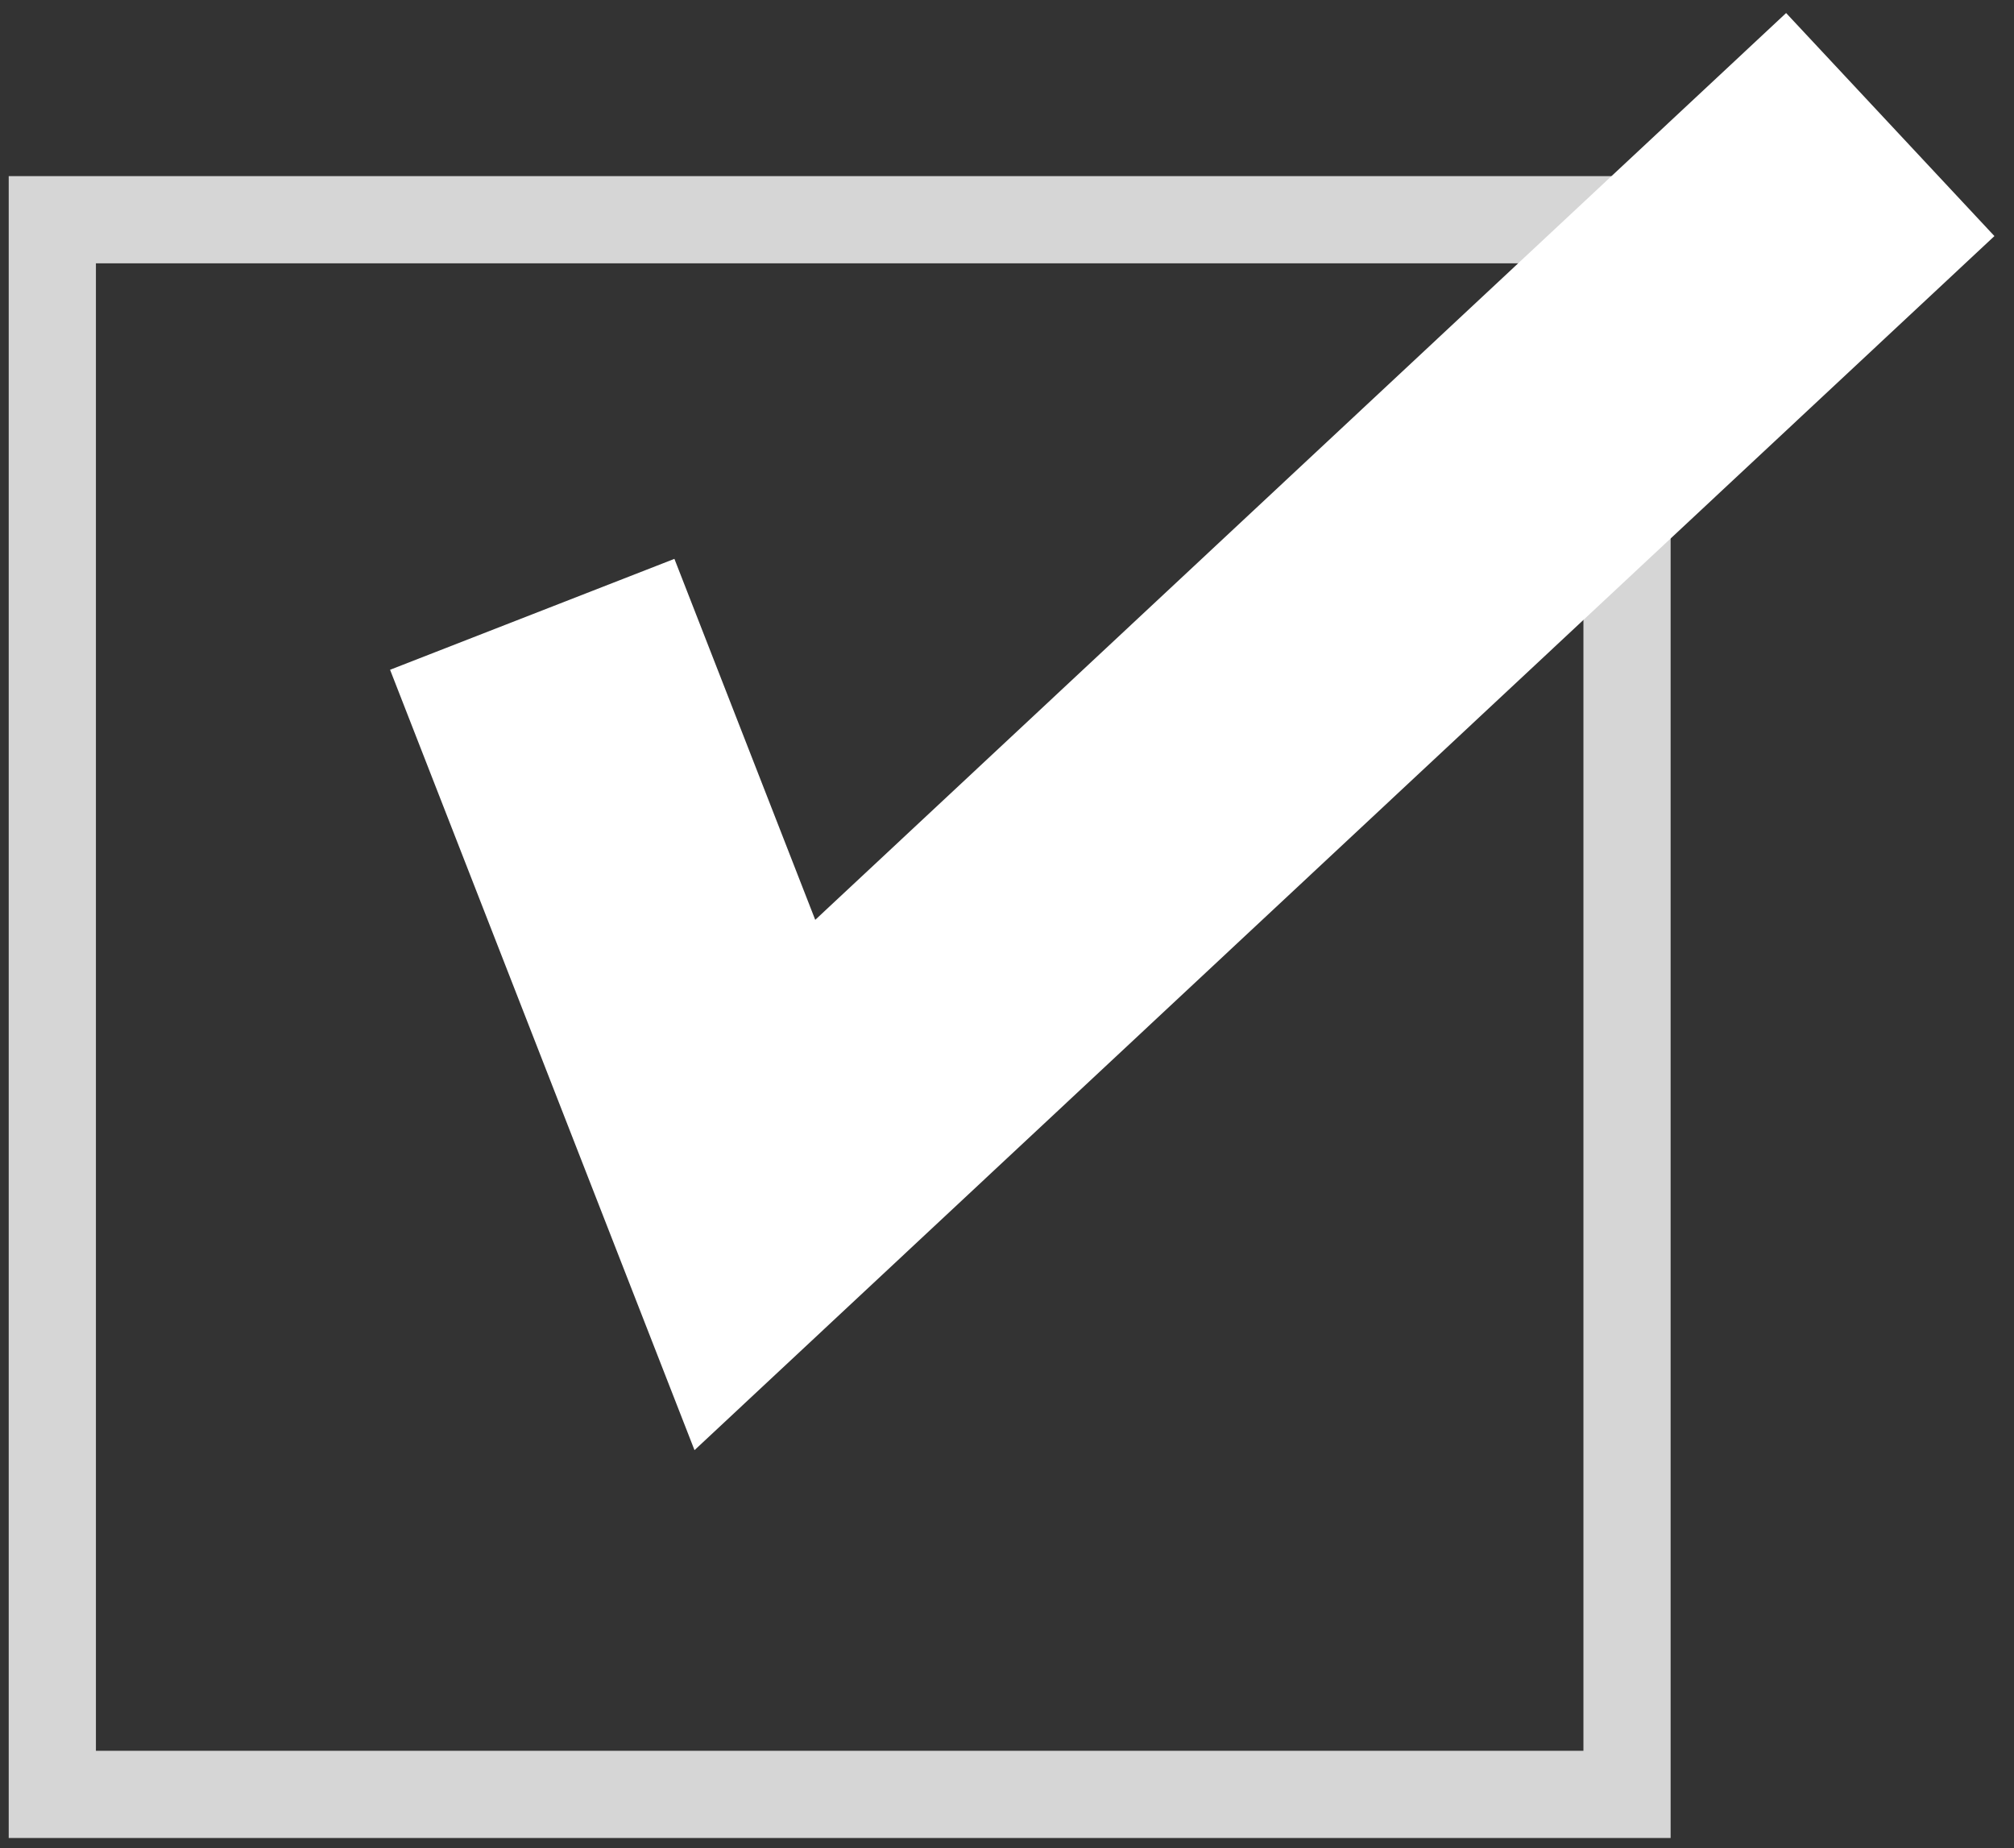 <?xml version="1.0" encoding="UTF-8"?><svg id="a" xmlns="http://www.w3.org/2000/svg" viewBox="0 0 46.195 42.391"><rect x="0" y="0" width="46.195" height="42.391" fill="#333333" stroke="none"/><defs><style>.b,.c{fill:#fff;}.c{opacity:.8;}</style></defs><path class="c" d="M38.319,42.159H.2V4.04H38.319V42.159ZM2.2,40.159H36.319V6.04H2.2V40.159Z"/><polygon class="b" points="15.93 33.263 8.947 15.363 15.469 12.819 18.699 21.099 40.968 .299 45.746 5.415 15.93 33.263"/></svg>